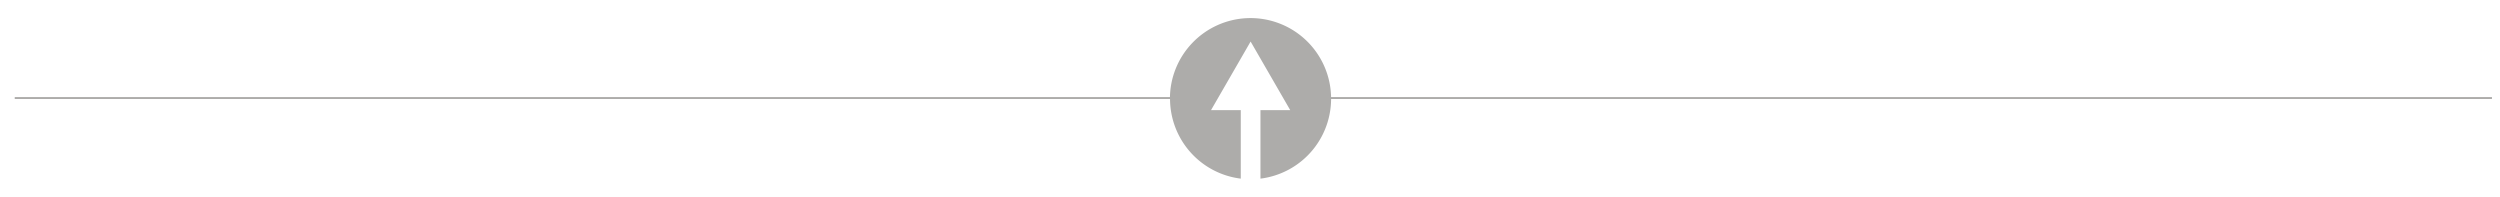 <svg id="Lager_1" data-name="Lager 1" xmlns="http://www.w3.org/2000/svg" viewBox="0 0 1298.04 102.13"><defs><style>.cls-1{fill:#f7f4f1;stroke:#adacaa;}.cls-2{fill:#adacaa;}</style></defs><line class="cls-1" x1="626.66" y1="50.9" x2="7.65" y2="50.9"/><line class="cls-1" x1="1293.87" y1="50.9" x2="674.85" y2="50.9"/><path class="cls-2" d="M607.5,51.22a41.85,41.85,0,0,0,36.73,41.53V57.17H628.79l20.55-35.6,20.56,35.6H654.45V92.75a41.84,41.84,0,1,0-47-41.53"/></svg>